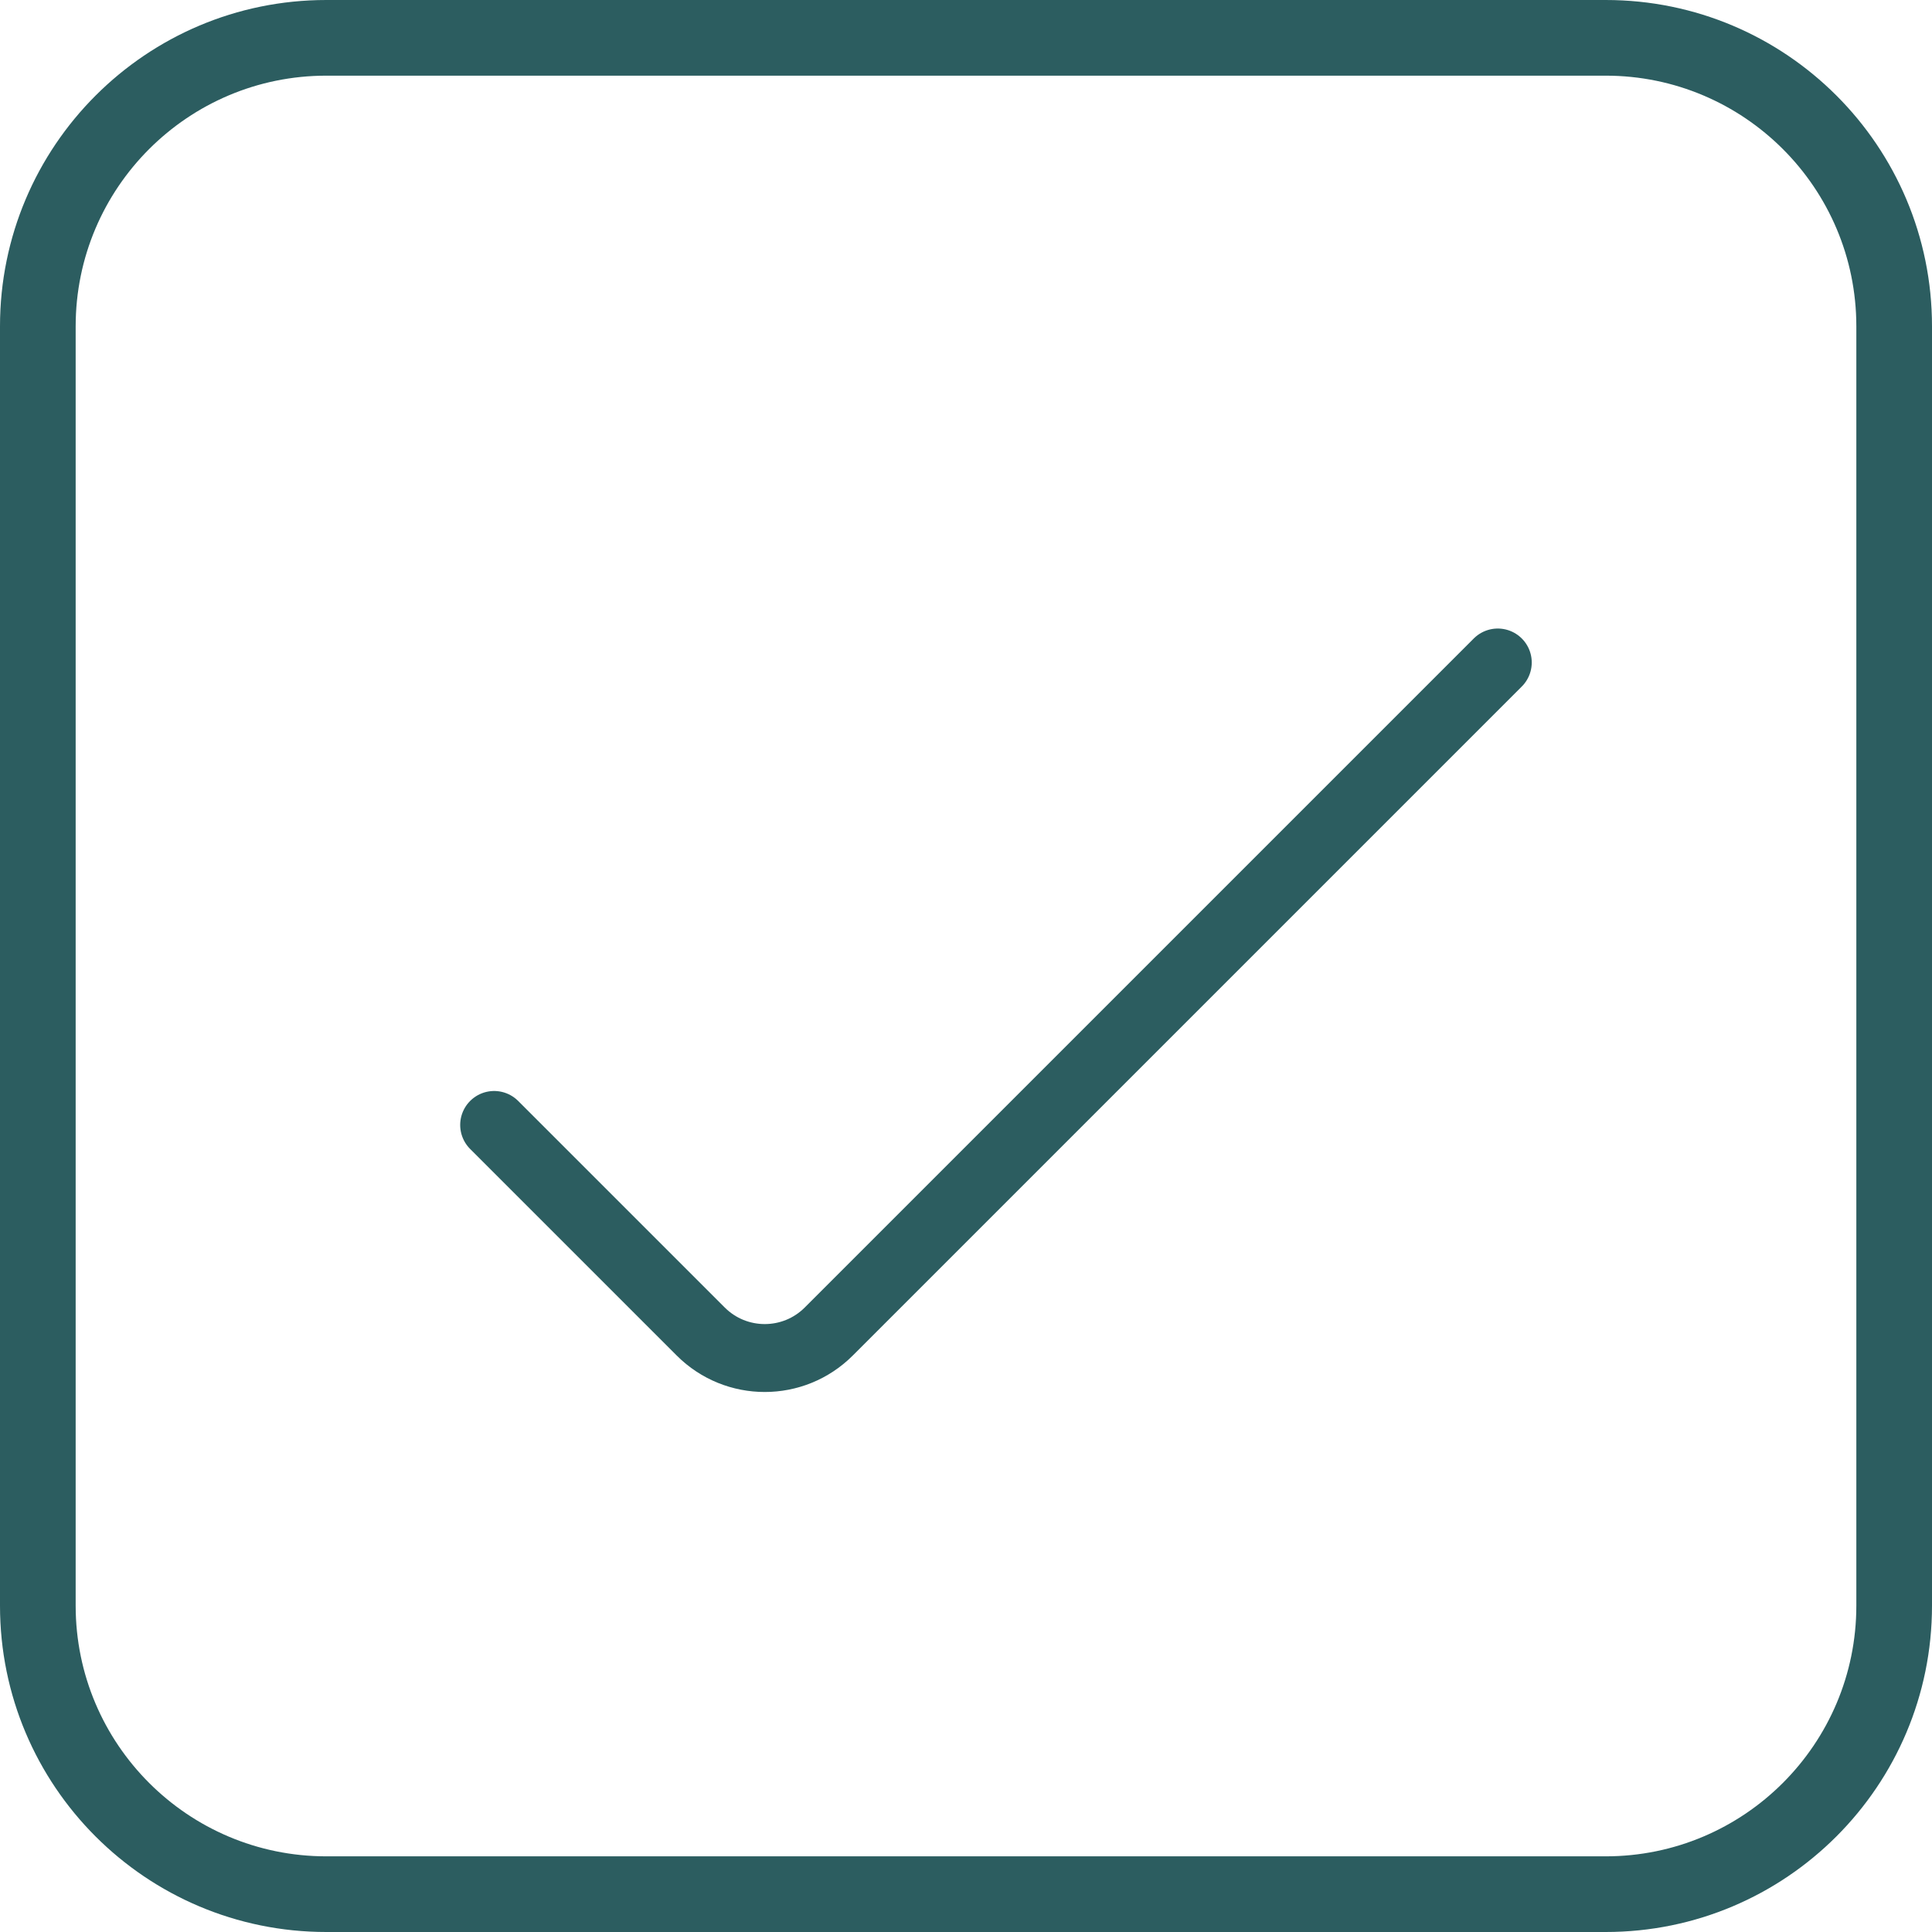 <svg width="128" height="128" viewBox="0 0 128 128" fill="none" xmlns="http://www.w3.org/2000/svg">
<g clip-path="url(#clip0_509_960)">
<g clip-path="url(#clip1_509_960)">
<path d="M5.013 21.619C5.013 12.452 12.452 5.013 21.619 5.013V0C9.675 0 0 9.686 0 21.619H5.013ZM5.013 106.381V21.619H0V106.381H5.013ZM21.619 122.987C12.452 122.987 5.013 115.548 5.013 106.381H0C0 118.325 9.675 128 21.619 128V122.987ZM106.381 122.987H21.619V128H106.381V122.987ZM122.987 106.381C122.987 115.548 115.548 122.987 106.381 122.987V128C118.325 128 128 118.314 128 106.381H122.987ZM122.987 21.619V106.381H128V21.619H122.987ZM106.381 5.013C115.548 5.013 122.987 12.452 122.987 21.619H128C128 9.675 118.325 0 106.381 0V5.013ZM21.619 5.013H106.381V0L21.619 0V5.013Z" fill="#2C5D60"/>
<path d="M99.232 43.892L54.909 88.215C52.566 90.559 48.767 90.559 46.424 88.215L32.739 74.531" stroke="#2C5D60" stroke-width="4.5" stroke-linecap="round" stroke-linejoin="round"/>
</g>
</g>
<defs>
<clipPath id="clip0_509_960">
<rect width="128" height="128" fill="white"/>
</clipPath>
<clipPath id="clip1_509_960">
<rect width="128" height="128" fill="white"/>
</clipPath>
</defs>
</svg>
